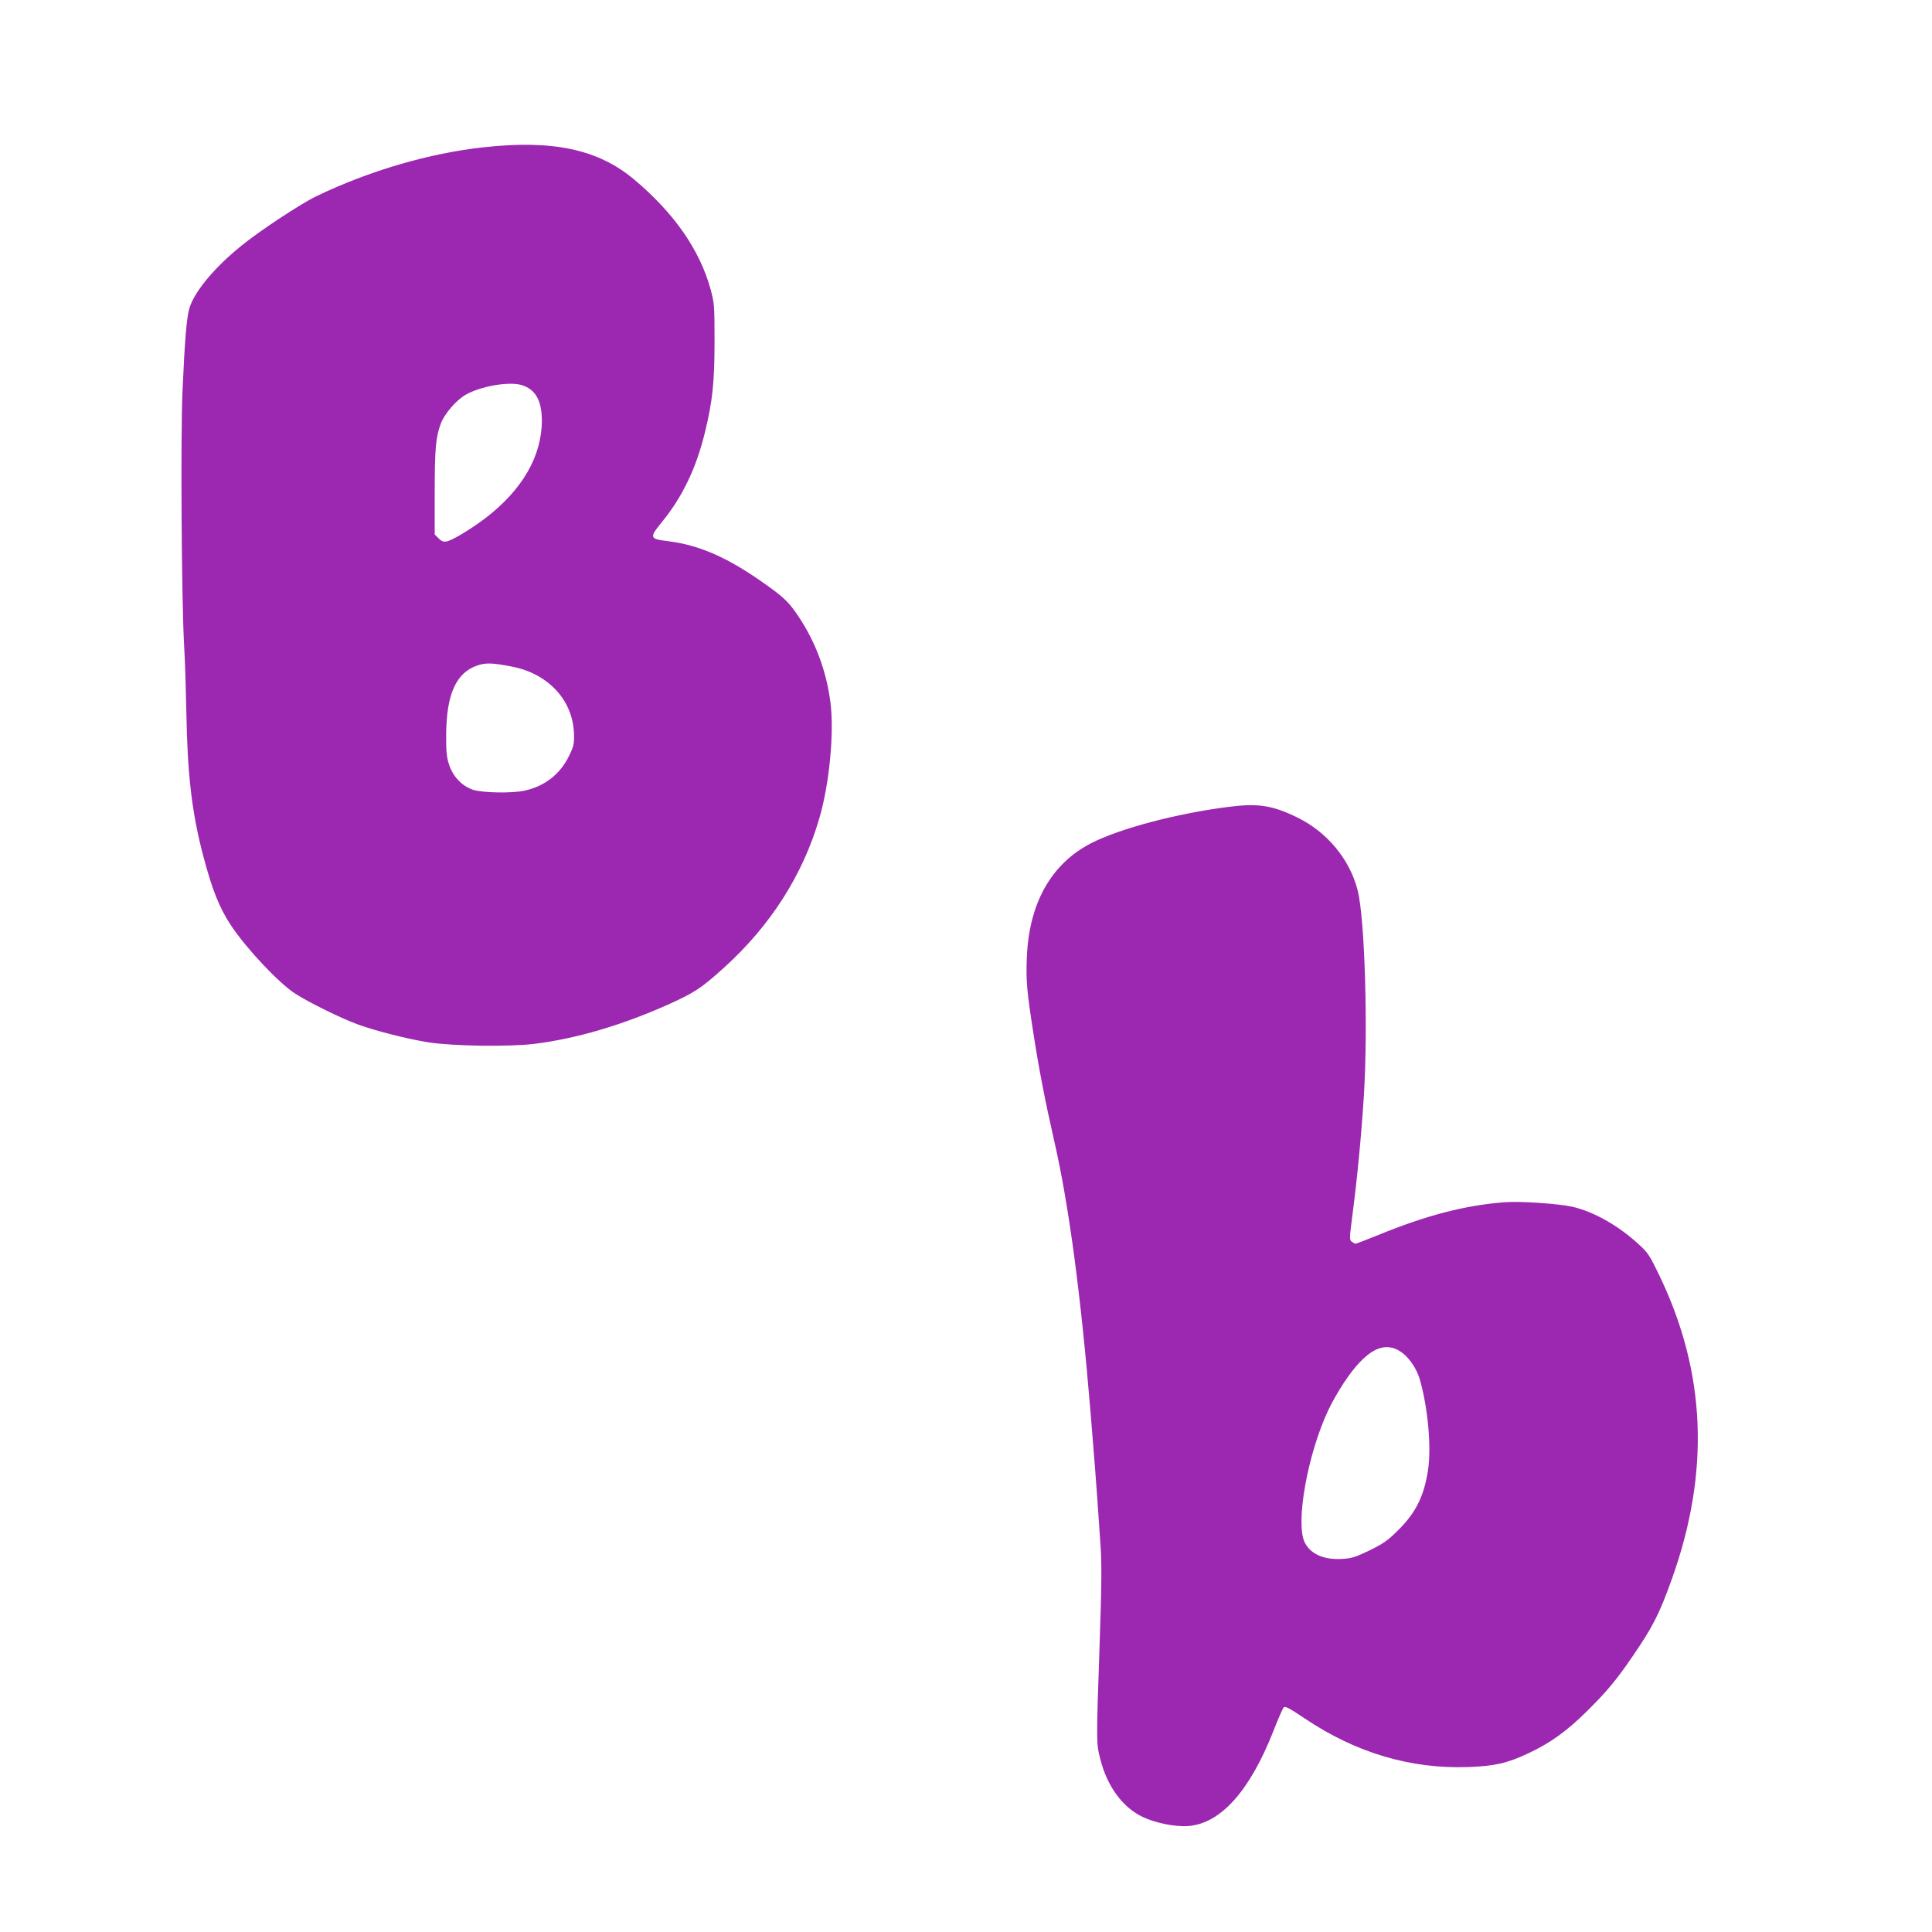 <?xml version="1.0" standalone="no"?>
<!DOCTYPE svg PUBLIC "-//W3C//DTD SVG 20010904//EN"
 "http://www.w3.org/TR/2001/REC-SVG-20010904/DTD/svg10.dtd">
<svg version="1.0" xmlns="http://www.w3.org/2000/svg"
 width="1280pt" height="1280pt" viewBox="0 0 1280 1280"
 preserveAspectRatio="xMidYMid meet">
<g transform="translate(0,1280) scale(0.1,-0.1)"
fill="#9c27b0" stroke="none">
<path d="M3202 11824 c-357 -39 -755 -155 -1106 -324 -102 -49 -371 -226 -493
-325 -177 -142 -311 -301 -347 -413 -19 -59 -32 -211 -47 -557 -13 -303 -6
-1391 11 -1685 6 -96 12 -299 15 -450 7 -402 36 -652 110 -935 60 -229 109
-352 188 -470 104 -155 314 -377 421 -447 90 -58 298 -161 411 -203 119 -44
331 -98 475 -121 162 -25 533 -30 699 -10 276 34 579 123 884 259 179 81 220
107 376 248 307 278 522 616 630 990 67 231 99 572 72 772 -27 202 -97 391
-207 557 -63 96 -98 131 -220 217 -246 176 -435 260 -643 287 -130 16 -132 21
-42 132 133 164 223 352 280 584 52 212 65 336 65 610 0 235 -1 249 -26 343
-72 262 -243 507 -508 729 -238 199 -537 263 -998 212z m250 -1574 c94 -27
137 -100 138 -235 0 -236 -129 -460 -373 -647 -94 -72 -219 -147 -257 -155
-22 -4 -35 1 -54 20 l-26 26 0 278 c0 290 7 368 41 458 24 64 102 154 163 189
99 57 282 89 368 66z m-62 -1866 c244 -47 407 -224 413 -449 2 -60 -2 -79 -30
-137 -59 -126 -164 -208 -301 -237 -80 -17 -268 -14 -333 5 -74 22 -138 87
-164 169 -16 49 -20 86 -19 200 2 266 66 408 206 456 57 19 99 18 228 -7z"/>
<path d="M8145 7455 c-349 -44 -726 -144 -917 -242 -264 -136 -412 -399 -425
-760 -6 -148 0 -221 43 -495 36 -235 78 -451 138 -715 98 -427 176 -1015 241
-1798 30 -370 35 -432 45 -575 5 -80 15 -217 21 -305 9 -129 8 -262 -7 -695
-21 -620 -21 -620 6 -725 45 -180 148 -320 281 -383 85 -40 213 -66 301 -60
214 16 407 230 564 628 31 80 62 151 69 158 9 10 36 -4 139 -73 337 -227 701
-336 1084 -322 174 6 258 25 400 92 146 69 254 147 388 280 129 128 192 203
296 355 138 201 181 285 265 520 253 708 226 1364 -81 2005 -67 139 -77 155
-142 214 -134 122 -294 213 -437 246 -89 20 -344 38 -447 30 -262 -20 -519
-86 -843 -219 -76 -31 -142 -56 -146 -56 -4 0 -15 6 -25 13 -16 12 -16 20 3
167 34 262 59 523 77 800 28 453 6 1176 -41 1361 -53 207 -203 387 -400 483
-164 80 -258 95 -450 71z m1139 -3613 c51 -35 102 -110 122 -179 55 -190 79
-457 54 -610 -27 -168 -81 -276 -196 -390 -69 -69 -98 -89 -189 -134 -91 -44
-117 -53 -179 -57 -123 -8 -211 30 -251 107 -64 125 16 582 155 878 21 46 68
128 103 181 145 219 266 284 381 204z"/>
</g>
</svg>
